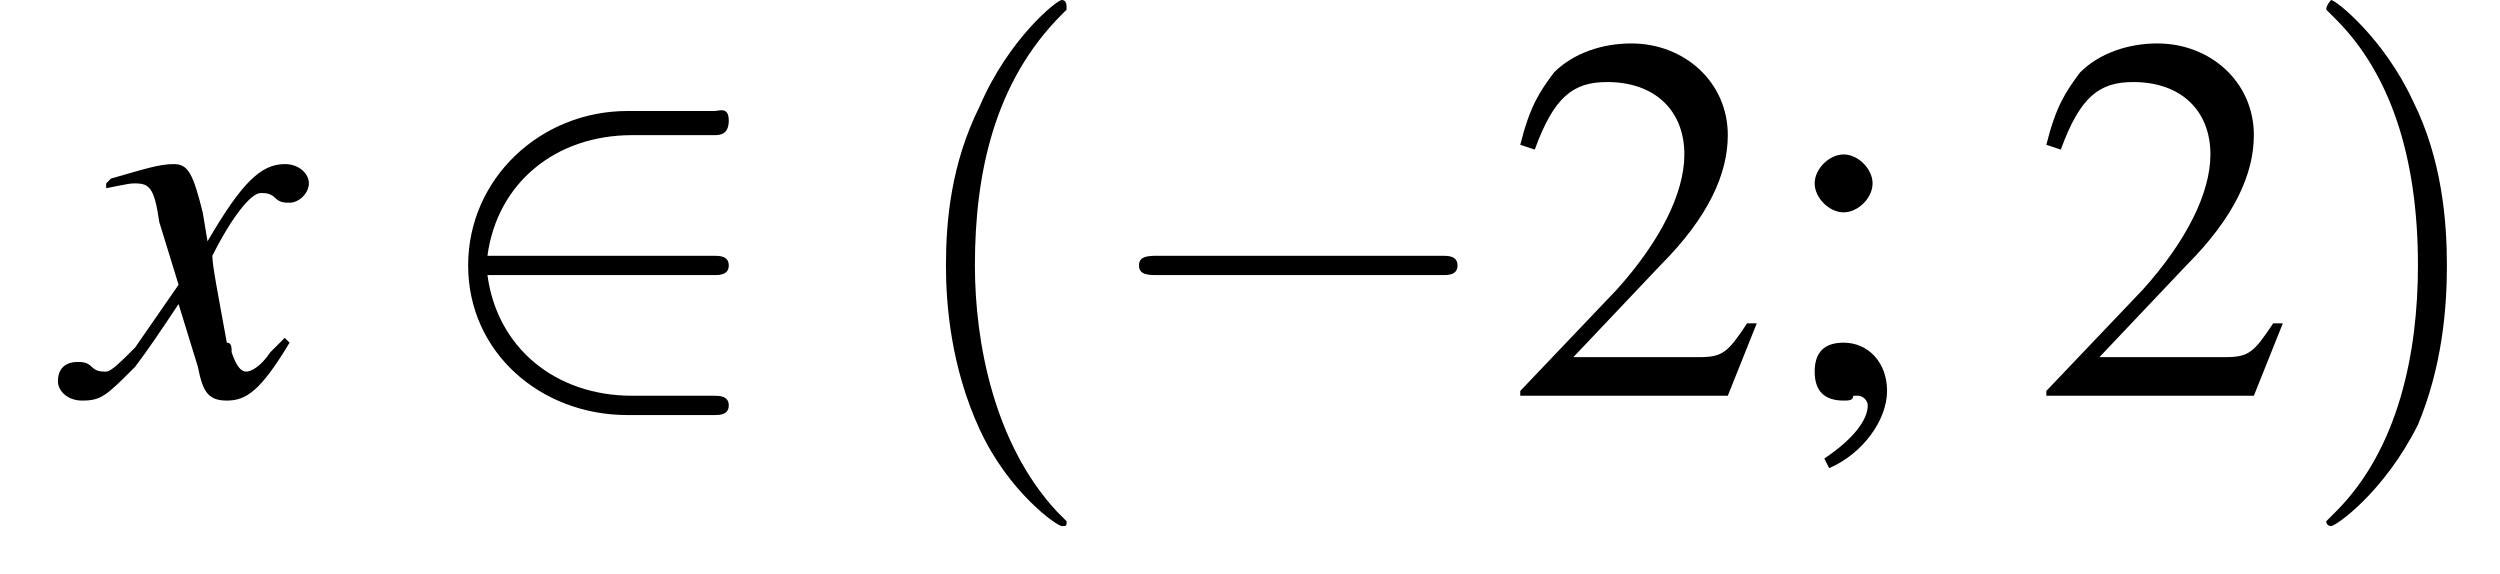 <?xml version='1.0' encoding='UTF-8'?>
<!---3.6-->
<svg height='11.9pt' version='1.1' viewBox='210.7 74.1 51.8 11.9' width='51.8pt' xmlns='http://www.w3.org/2000/svg' xmlns:xlink='http://www.w3.org/1999/xlink'>
<defs>
<path d='M7.2 -2.5C7.3 -2.5 7.5 -2.5 7.5 -2.7S7.3 -2.9 7.2 -2.9H1.3C1.1 -2.9 0.9 -2.9 0.9 -2.7S1.1 -2.5 1.3 -2.5H7.2Z' id='g1-0'/>
<path d='M6 -2.5C6.1 -2.5 6.3 -2.5 6.3 -2.7S6.1 -2.9 6 -2.9H1.3C1.5 -4.4 2.7 -5.4 4.3 -5.4H6C6.1 -5.4 6.3 -5.4 6.3 -5.7S6.1 -5.9 6 -5.9H4.2C2.4 -5.9 0.9 -4.5 0.9 -2.7S2.4 0.4 4.2 0.4H6C6.1 0.4 6.3 0.4 6.3 0.2S6.1 0 6 0H4.3C2.7 0 1.5 -1 1.3 -2.5H6Z' id='g1-50'/>
<path d='M5.2 -1.5L5 -1.5C4.6 -0.9 4.5 -0.8 4 -0.8H1.4L3.2 -2.7C4.2 -3.7 4.6 -4.6 4.6 -5.4C4.6 -6.5 3.7 -7.3 2.6 -7.3C2 -7.3 1.4 -7.1 1 -6.7C0.7 -6.3 0.5 -6 0.3 -5.2L0.6 -5.1C1 -6.2 1.4 -6.5 2.1 -6.5C3.1 -6.5 3.7 -5.9 3.7 -5C3.7 -4.2 3.2 -3.2 2.3 -2.2L0.3 -0.1V0H4.6L5.2 -1.5Z' id='g3-50'/>
<path d='M1.2 1.5C1.9 1.2 2.4 0.5 2.4 -0.1C2.4 -0.7 2 -1.1 1.5 -1.1C1.1 -1.1 0.9 -0.9 0.9 -0.5C0.9 -0.1 1.1 0.1 1.5 0.1C1.6 0.1 1.7 0.1 1.7 0C1.8 0 1.8 0 1.8 0C1.9 0 2 0.1 2 0.2C2 0.5 1.7 0.9 1.1 1.3L1.2 1.5ZM1.5 -5C1.2 -5 0.9 -4.7 0.9 -4.4C0.9 -4.1 1.2 -3.8 1.5 -3.8C1.8 -3.8 2.1 -4.1 2.1 -4.4C2.1 -4.7 1.8 -5 1.5 -5Z' id='g3-59'/>
<use id='g11-50' xlink:href='#g3-50'/>
<use id='g11-59' xlink:href='#g3-59'/>
<path d='M3.6 2.6C3.6 2.6 3.6 2.6 3.4 2.4C2.1 1 1.7 -1.1 1.7 -2.7C1.7 -4.6 2.1 -6.5 3.5 -7.9C3.6 -8 3.6 -8 3.6 -8C3.6 -8.1 3.6 -8.2 3.5 -8.2C3.4 -8.2 2.4 -7.4 1.8 -6C1.2 -4.8 1.1 -3.6 1.1 -2.7C1.1 -1.9 1.2 -0.6 1.8 0.7C2.4 2 3.4 2.7 3.5 2.7C3.6 2.7 3.6 2.7 3.6 2.6Z' id='g12-40'/>
<path d='M3.1 -2.7C3.1 -3.6 3 -4.9 2.4 -6.1C1.8 -7.4 0.8 -8.2 0.7 -8.2C0.7 -8.2 0.6 -8.1 0.6 -8C0.6 -8 0.6 -8 0.8 -7.8C1.9 -6.7 2.5 -5 2.5 -2.7C2.5 -0.9 2.1 1.1 0.8 2.4C0.6 2.6 0.6 2.6 0.6 2.6C0.6 2.7 0.7 2.7 0.7 2.7C0.8 2.7 1.8 2 2.5 0.6C3 -0.6 3.1 -1.8 3.1 -2.7Z' id='g12-41'/>
<path d='M4.4 -1.2C4.3 -1.1 4.2 -1 4.1 -0.9C3.9 -0.6 3.7 -0.5 3.6 -0.5C3.5 -0.5 3.4 -0.6 3.3 -0.9C3.3 -1 3.3 -1.1 3.2 -1.1C3 -2.2 2.9 -2.7 2.9 -2.9C3.3 -3.7 3.7 -4.2 3.9 -4.2C4 -4.2 4.1 -4.2 4.2 -4.1C4.3 -4 4.4 -4 4.5 -4C4.7 -4 4.9 -4.2 4.9 -4.4S4.7 -4.8 4.4 -4.8C3.9 -4.8 3.5 -4.4 2.8 -3.2L2.7 -3.8C2.5 -4.6 2.4 -4.8 2.1 -4.8C1.8 -4.8 1.5 -4.7 0.8 -4.5L0.7 -4.4L0.7 -4.3C1.2 -4.4 1.2 -4.4 1.3 -4.4C1.6 -4.4 1.7 -4.3 1.8 -3.6L2.2 -2.3L1.3 -1C1 -0.7 0.8 -0.5 0.7 -0.5C0.6 -0.5 0.5 -0.5 0.4 -0.6C0.3 -0.7 0.2 -0.7 0.1 -0.7C-0.1 -0.7 -0.3 -0.6 -0.3 -0.3C-0.3 -0.1 -0.1 0.1 0.2 0.1C0.6 0.1 0.7 0 1.3 -0.6C1.6 -1 1.8 -1.3 2.2 -1.9L2.6 -0.6C2.7 -0.1 2.8 0.1 3.2 0.1C3.6 0.1 3.9 -0.1 4.5 -1.1L4.4 -1.2Z' id='g8-120'/>
</defs>
<g id='page1'>

<use x='212.2' xlink:href='#g8-120' y='82.3'/>
<use x='219.5' xlink:href='#g1-50' y='82.3'/>
<use x='229.2' xlink:href='#g12-40' y='82.3'/>
<use x='233.4' xlink:href='#g1-0' y='82.3'/>
<use x='241.9' xlink:href='#g11-50' y='82.3'/>
<use x='247.4' xlink:href='#g11-59' y='82.3'/>
<use x='252.8' xlink:href='#g11-50' y='82.3'/>
<use x='258.3' xlink:href='#g12-41' y='82.3'/>
</g>
</svg>